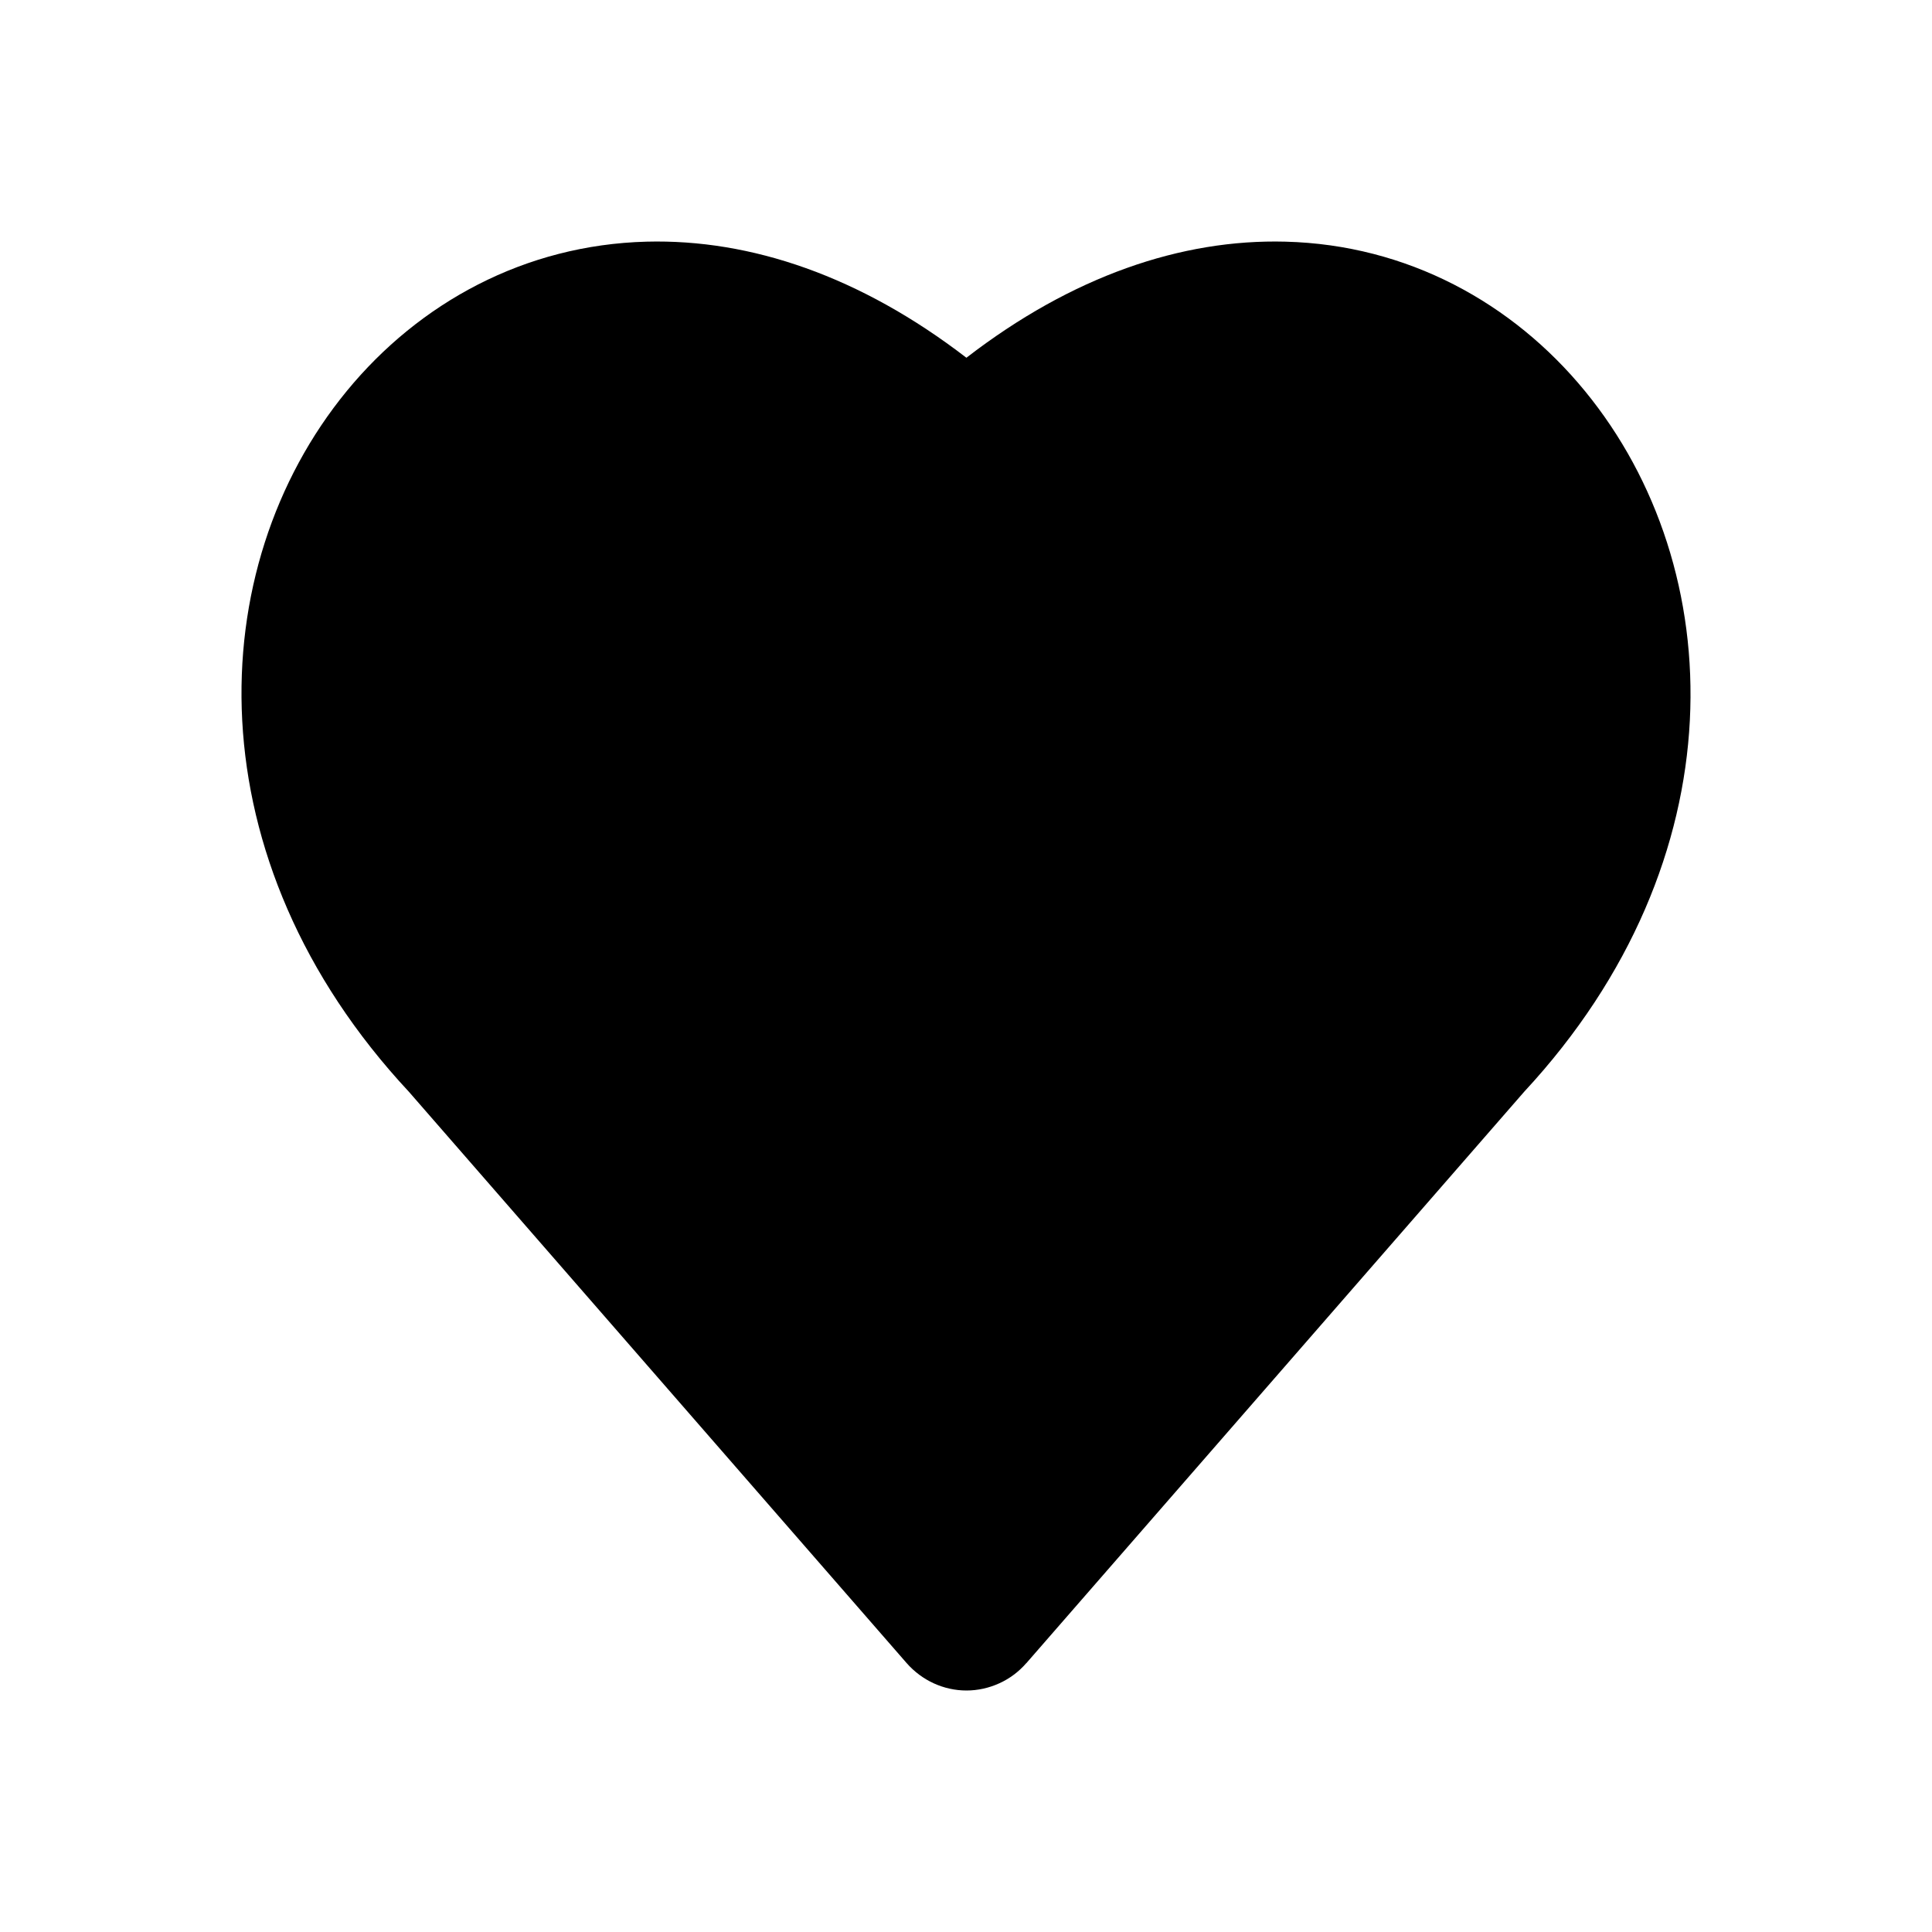 <svg xmlns="http://www.w3.org/2000/svg" fill="none" viewBox="0 0 24 24" height="24" width="24">
<path fill="black" d="M12.75 20.66L18.934 13.562C21.611 10.678 21.493 7.056 19.688 4.857C18.79 3.762 17.482 3.041 15.968 3.002C14.675 2.968 13.316 3.432 12.005 4.444C10.69 3.432 9.327 2.968 8.032 3.002C6.517 3.042 5.207 3.762 4.308 4.857C2.502 7.058 2.393 10.68 5.08 13.563L11.263 20.66C11.453 20.876 11.723 21 12.006 21C12.147 21 12.286 20.969 12.415 20.91C12.543 20.852 12.657 20.766 12.749 20.66H12.75Z"></path>
</svg>

